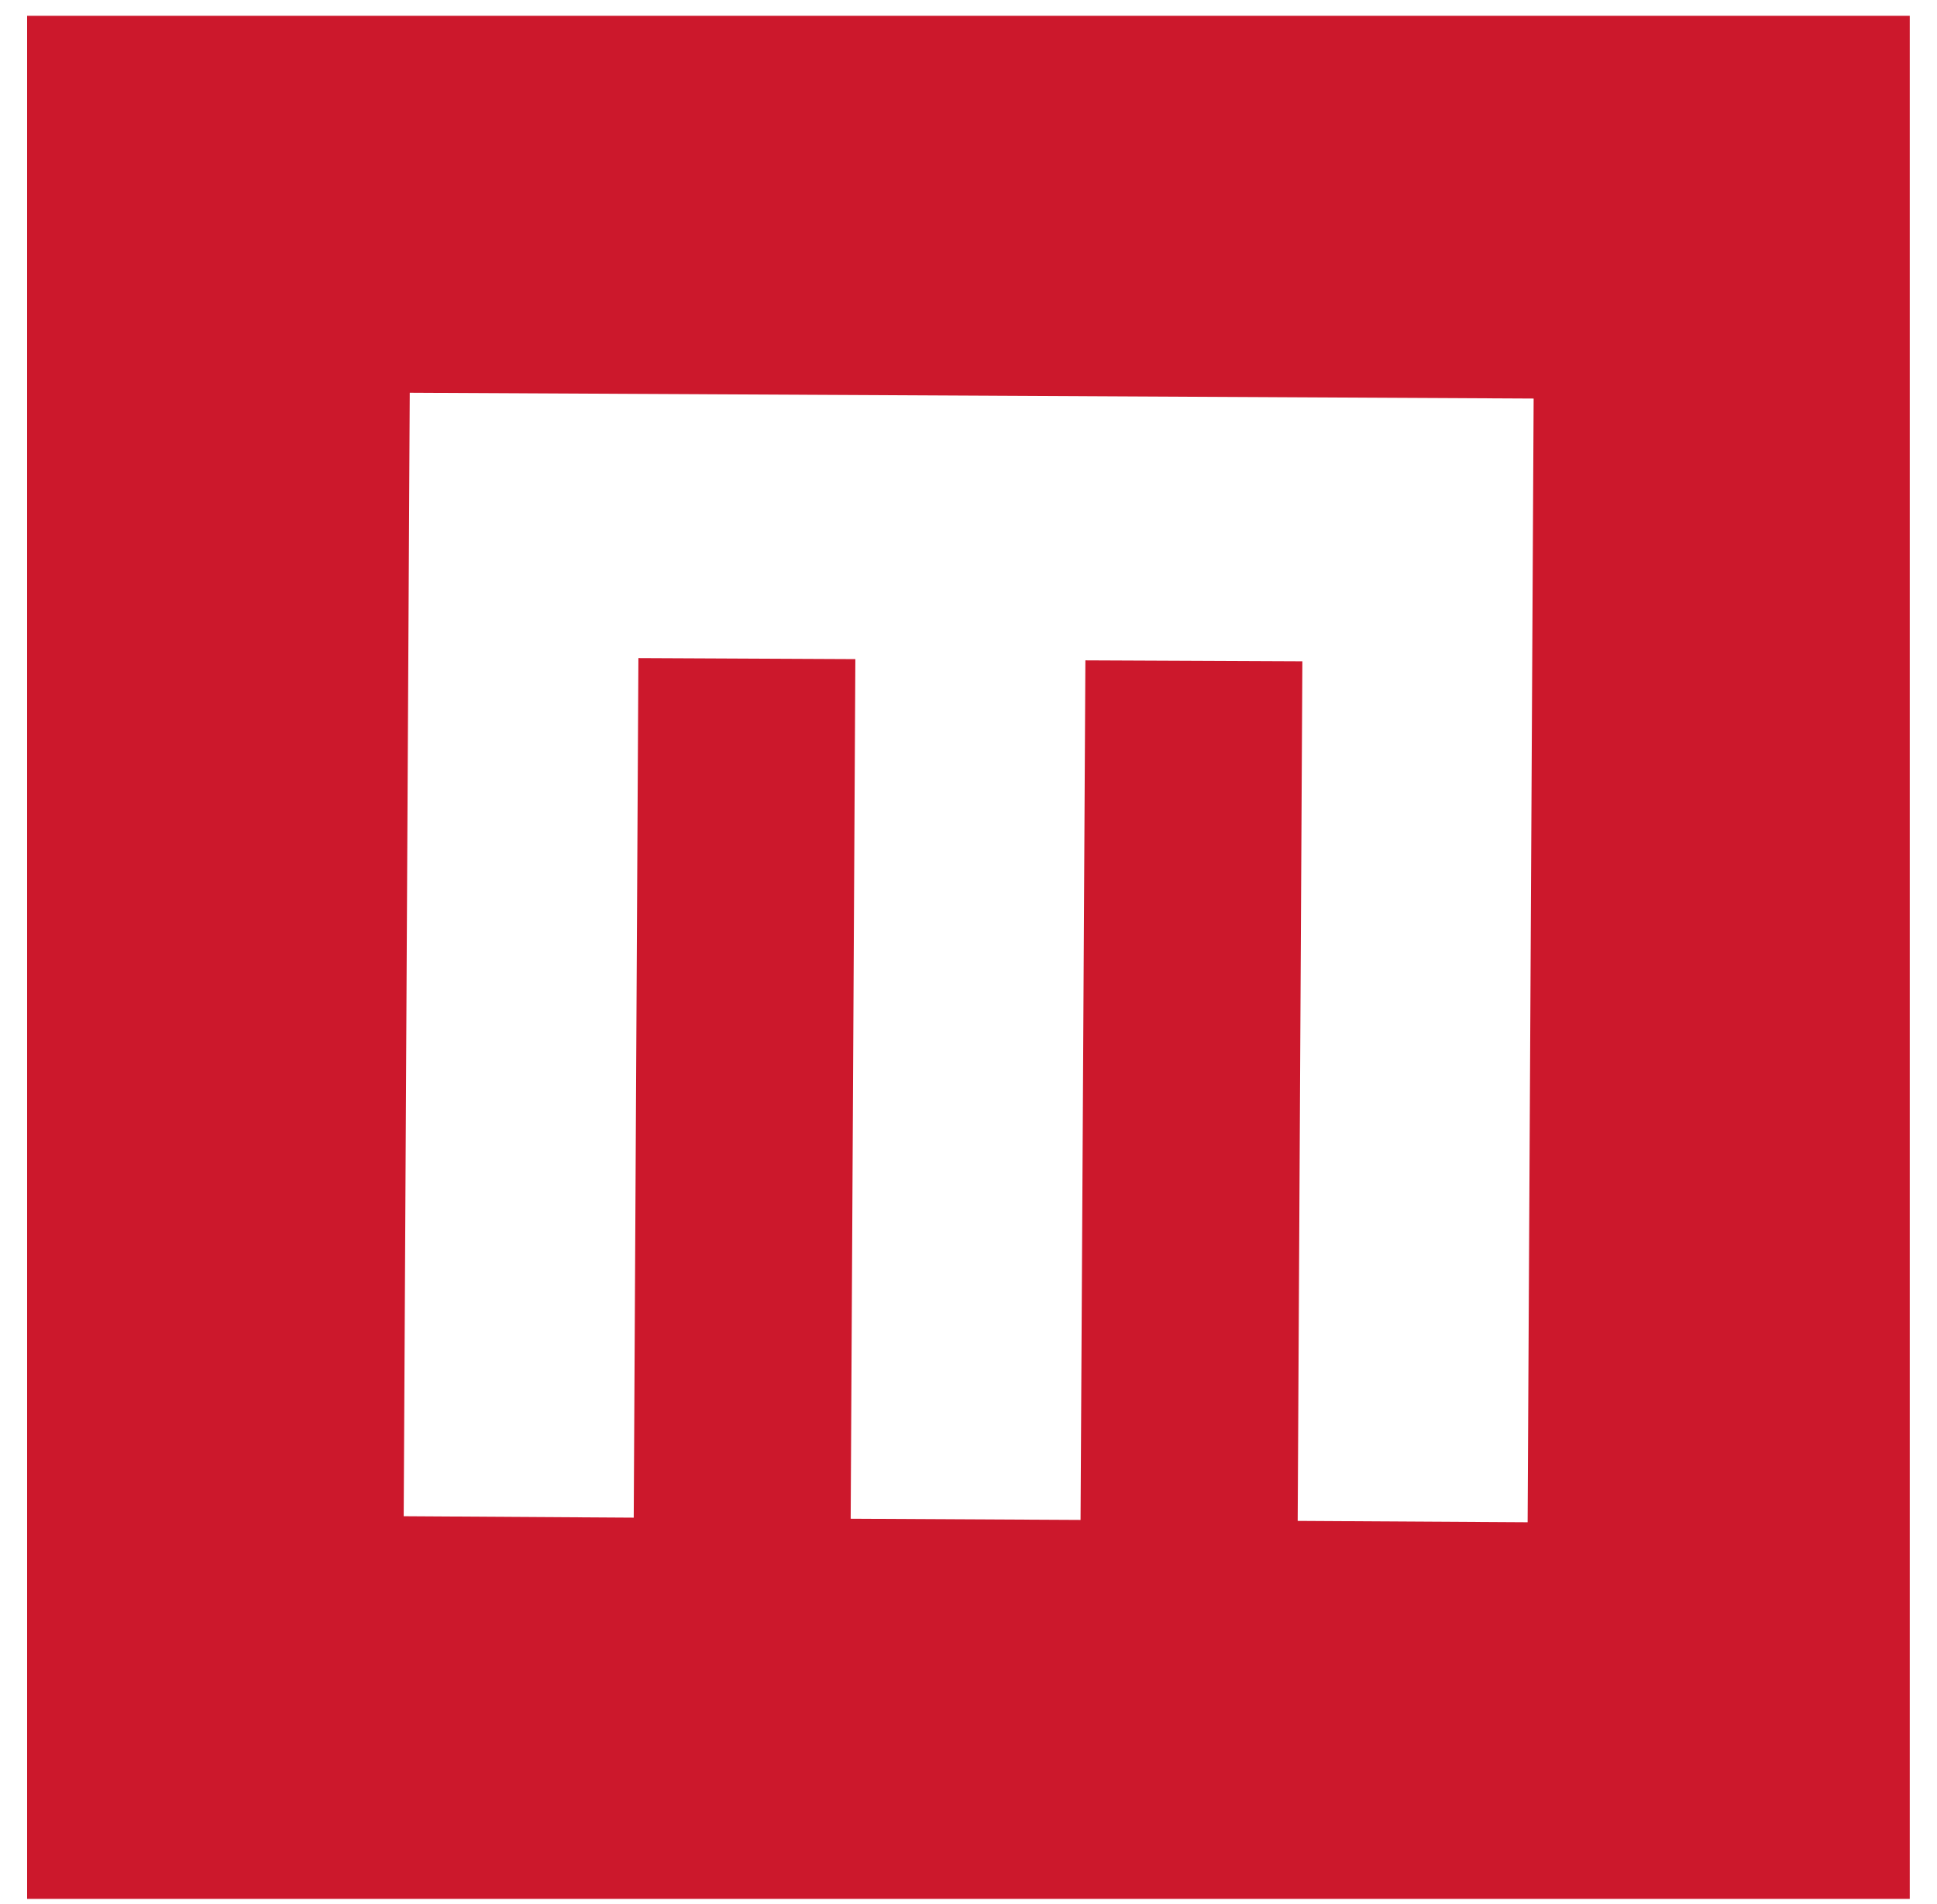 <svg width="58" height="57" viewBox="0 0 58 57" fill="none" xmlns="http://www.w3.org/2000/svg">
<path d="M0.812 0.473L0.812 56.85H57.184V0.473L0.812 0.473ZM45.742 45.574L38.857 45.533L38.997 19.799L32.5 19.77L32.355 45.504L25.472 45.468L25.612 19.733L19.116 19.702L18.976 45.436L12.088 45.393L12.269 11.758L45.922 11.932L45.742 45.574Z" fill="#CC182C"/>
</svg>
